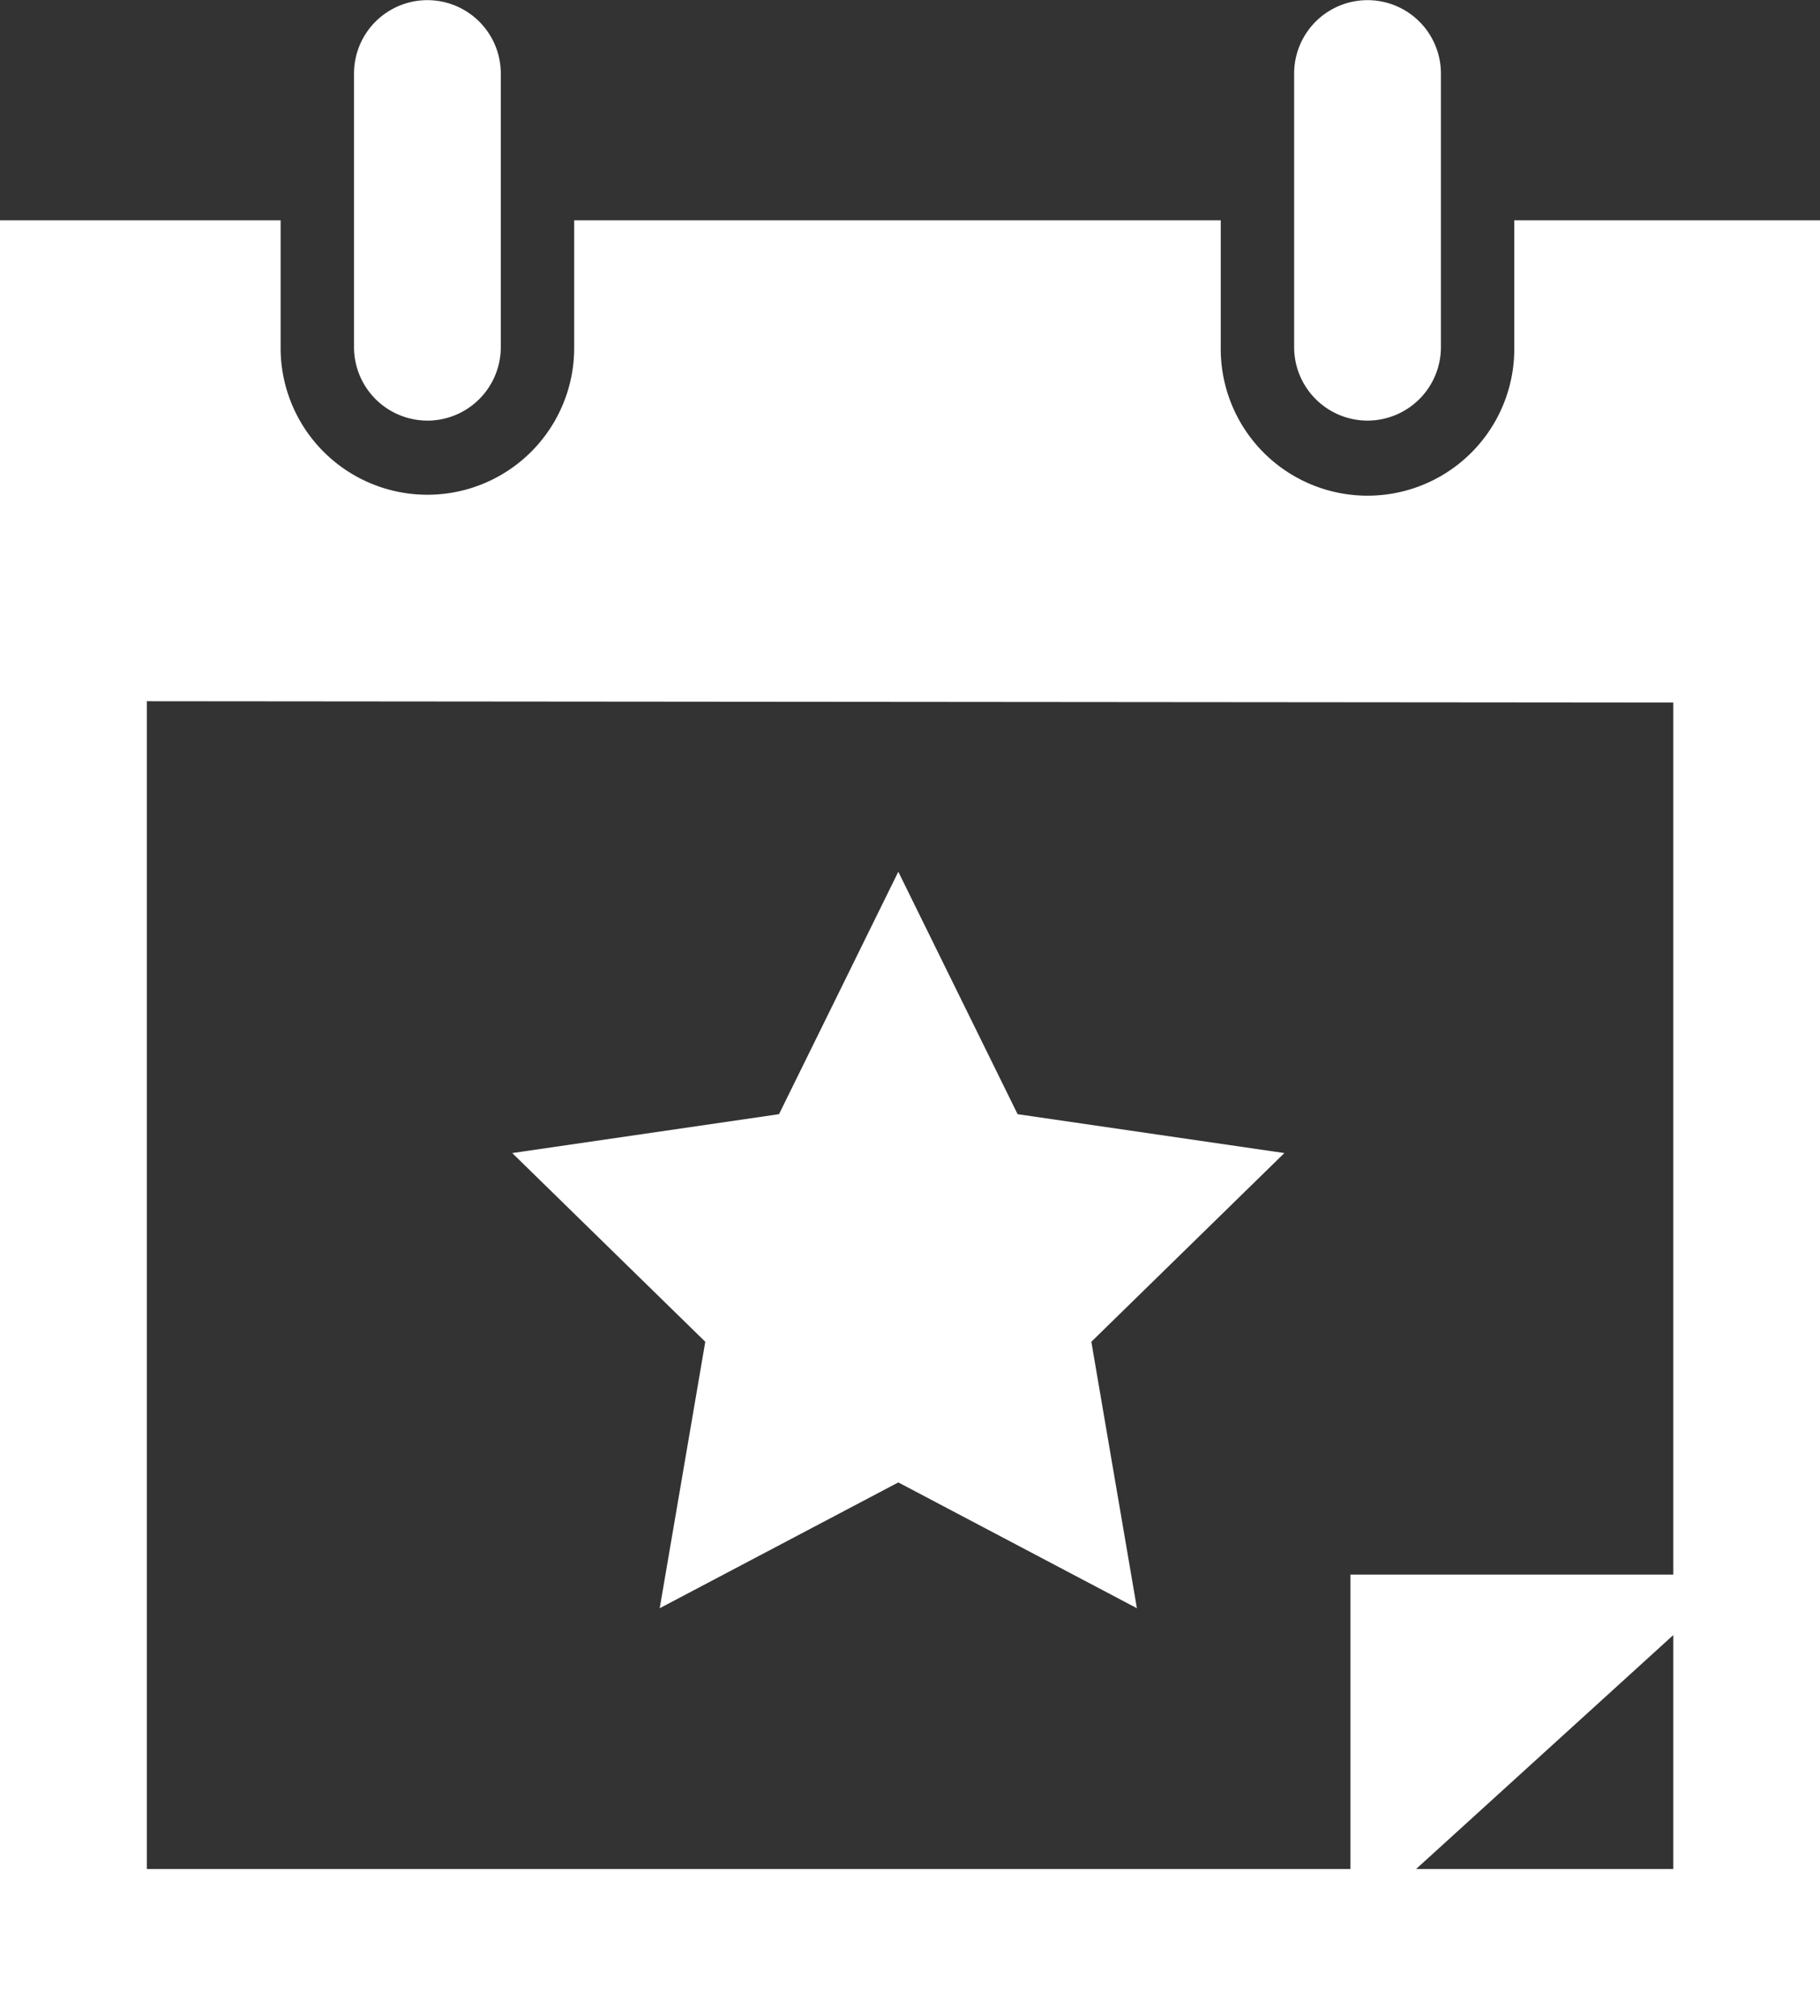 <svg xmlns="http://www.w3.org/2000/svg" width="297" height="329" viewBox="0 0 297 329"><rect x="0" y="0" width="297" height="329" fill="#333333" stroke="none"/>  <defs>    <style>      .cls-1 {        fill: #fff;        fill-rule: evenodd;      }    </style>  </defs>  <path id="events.svg" class="cls-1" d="M153.092,241.94l-31.5-30.791,43.532-6.344,19.468-39.558,19.469,39.558,43.532,6.344-31.5,30.791,7.435,43.479-38.936-20.528-38.936,20.528ZM261.162,91.632a11.991,11.991,0,0,0,11.976-12.01V35a11.976,11.976,0,1,0-23.952,0V79.622A11.992,11.992,0,0,0,261.162,91.632Zm73.85-32.679V352H38V58.952H83.793v20.67a23.953,23.953,0,1,0,47.905,0V58.952H237.21v20.67a23.952,23.952,0,1,0,47.9,0V58.952h49.9ZM311.06,289.8l-41.978,38.179H311.06V289.8Zm0-152.164-249.1-.213V327.976H258.365v-48.04H311.06v-142.3Zm-203.314-46a11.992,11.992,0,0,0,11.976-12.01V35A11.976,11.976,0,1,0,95.77,35V79.622A11.992,11.992,0,0,0,107.746,91.632Z" transform="translate(-38 -23)" /></svg>